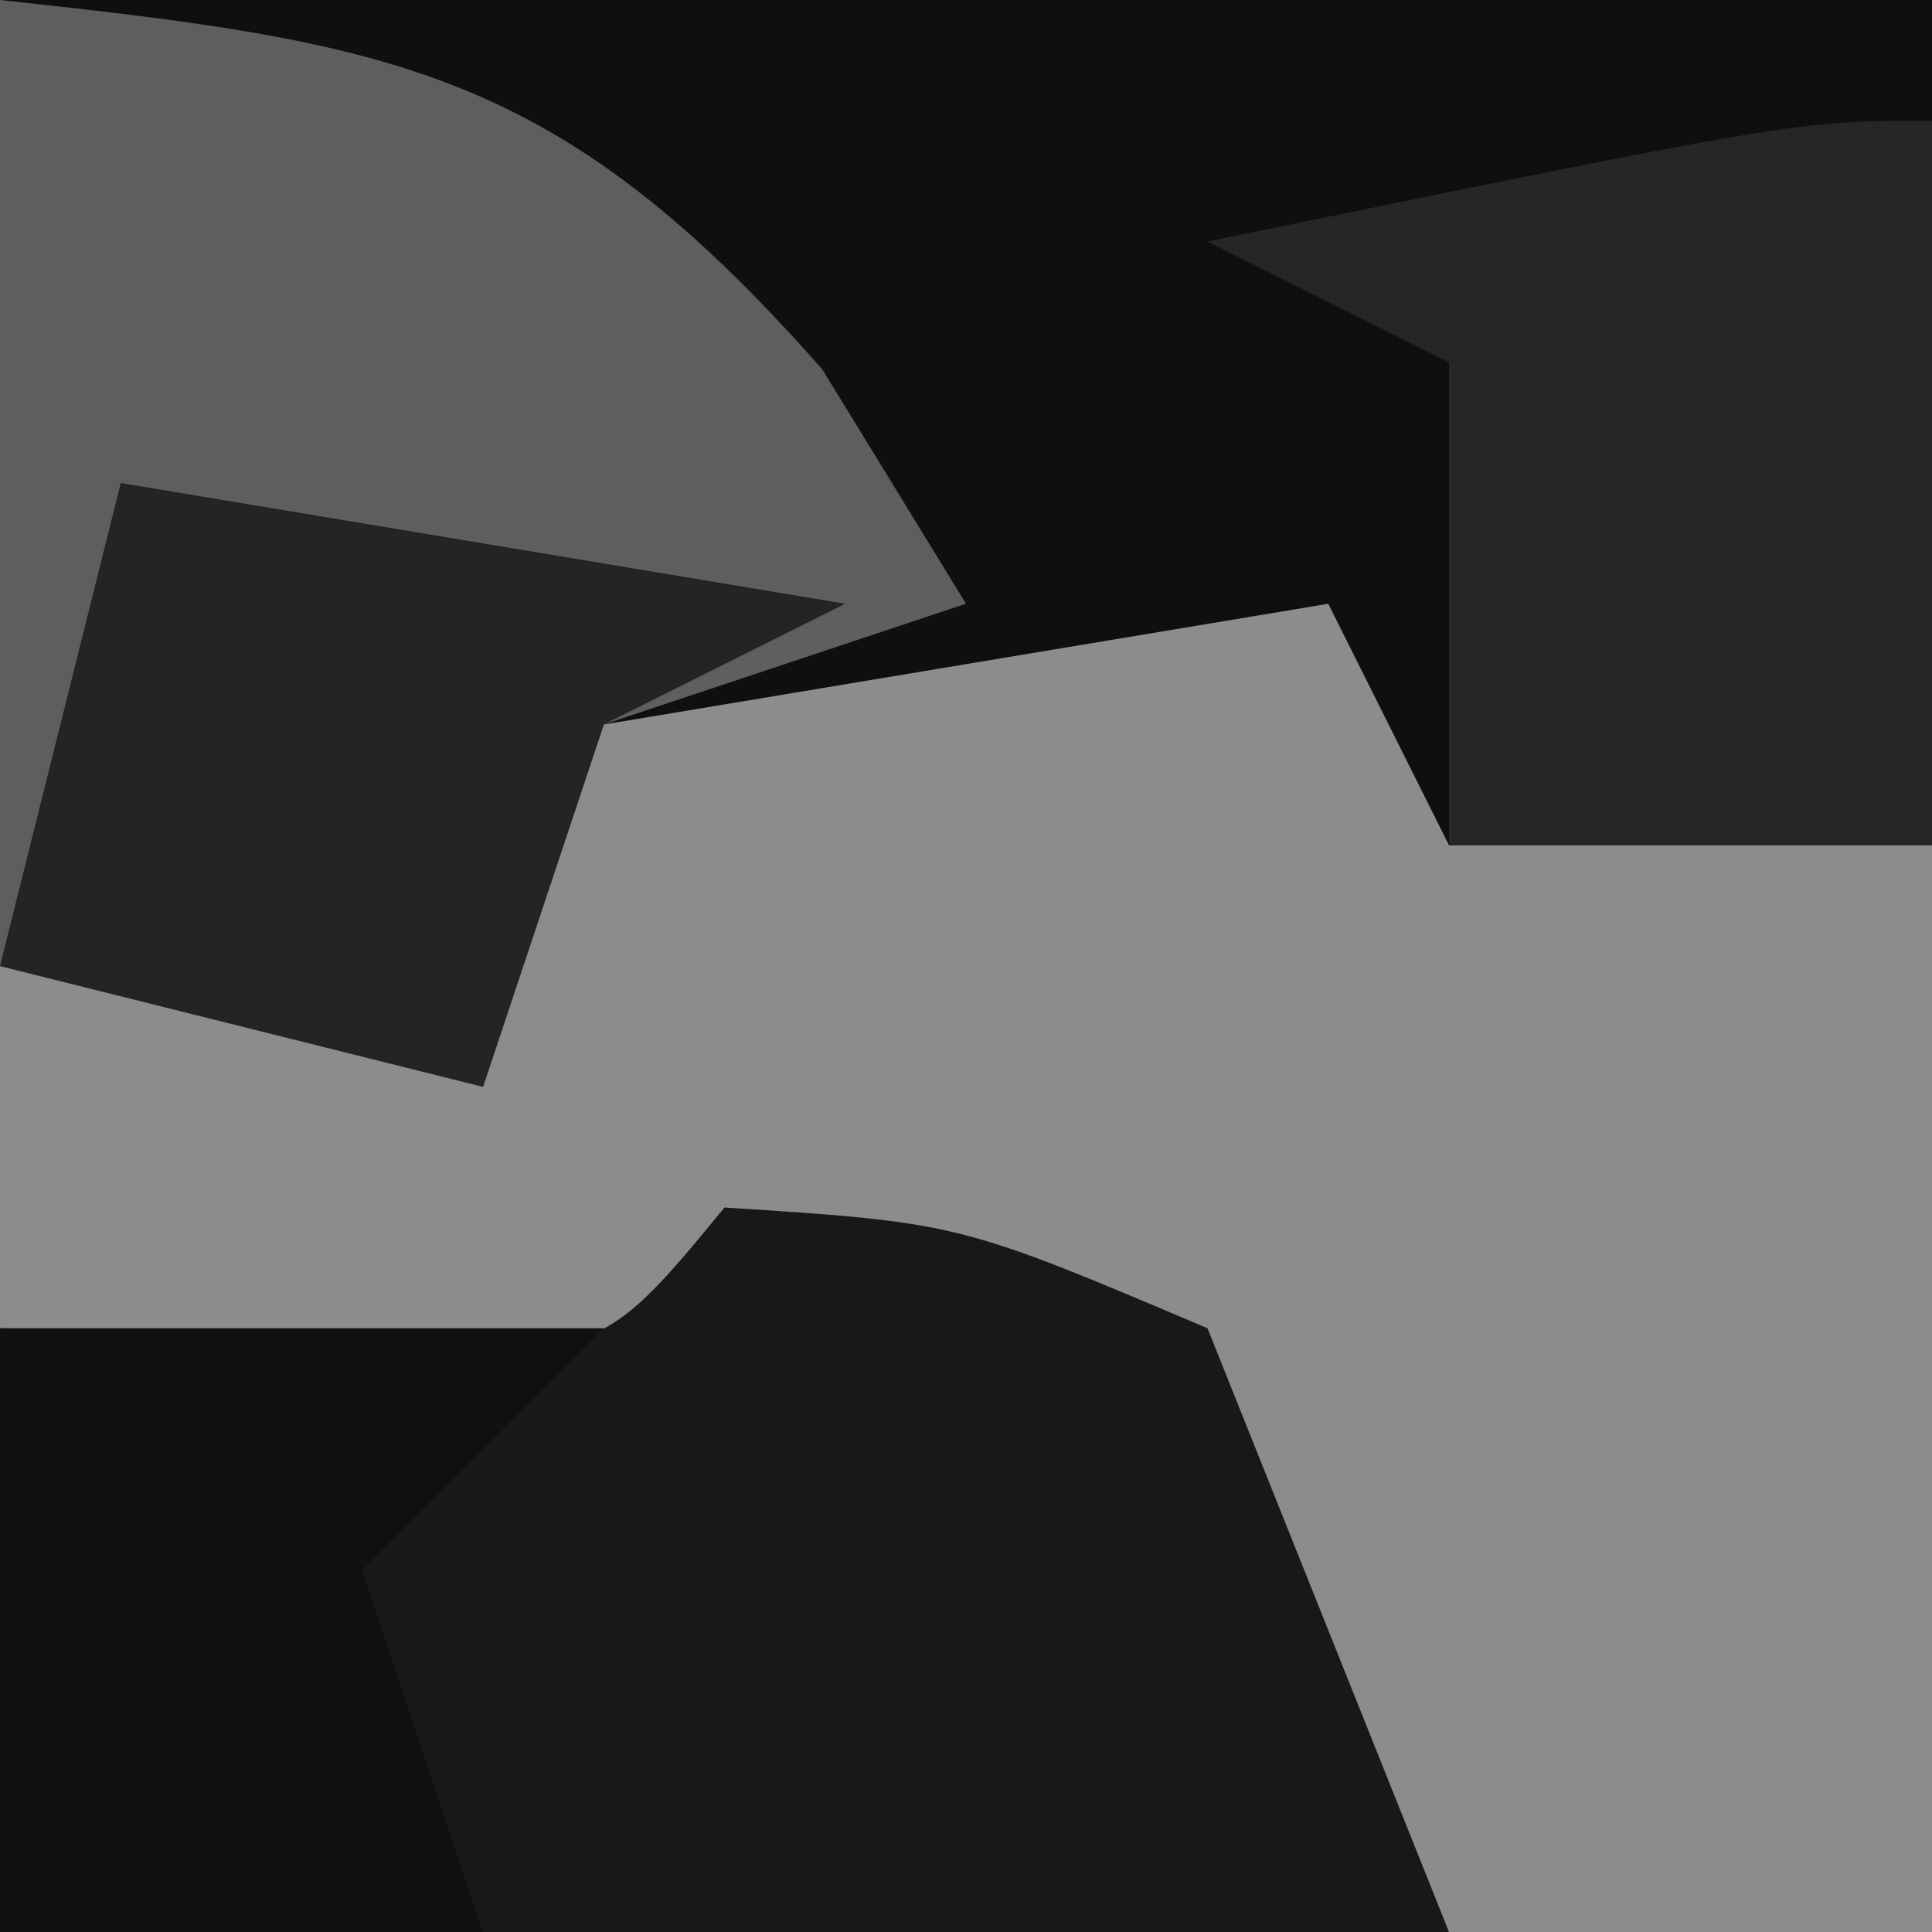 <?xml version="1.0" encoding="UTF-8"?>
<svg version="1.1" xmlns="http://www.w3.org/2000/svg" width="16" height="16">
<path d="M0 0 C5.28 0 10.56 0 16 0 C16 5.28 16 10.56 16 16 C10.72 16 5.44 16 0 16 C0 10.72 0 5.44 0 0 Z " fill="#8C8C8C" transform="translate(0,0)"/>
<path d="M0 0 C5.28 0 10.56 0 16 0 C16 2.31 16 4.62 16 7 C14.68 7 13.36 7 12 7 C11.67 6.34 11.34 5.68 11 5 C9.02 5.33 7.04 5.66 5 6 C4.67 6.99 4.34 7.98 4 9 C2.68 8.67 1.36 8.34 0 8 C0 5.36 0 2.72 0 0 Z " fill="#0F0F0F" transform="translate(0,0)"/>
<path d="M0 0 C1.938 0.125 1.938 0.125 4 1 C4.66 2.65 5.32 4.3 6 6 C2.04 6 -1.92 6 -6 6 C-6 4.35 -6 2.7 -6 1 C-4.793 1.031 -4.793 1.031 -3.562 1.062 C-1.066 1.296 -1.066 1.296 0 0 Z " fill="#181818" transform="translate(6,10)"/>
<path d="M0 0 C3.242 0.35 4.615 0.562 6.812 3.062 C7.204 3.702 7.596 4.341 8 5 C7.01 5.33 6.02 5.66 5 6 C4.67 6.99 4.34 7.98 4 9 C2.68 8.67 1.36 8.34 0 8 C0 5.36 0 2.72 0 0 Z " fill="#5E5E5E" transform="translate(0,0)"/>
<path d="M0 0 C0 1.98 0 3.96 0 6 C-1.32 6 -2.64 6 -4 6 C-4 4.68 -4 3.36 -4 2 C-4.66 1.67 -5.32 1.34 -6 1 C-1.125 0 -1.125 0 0 0 Z " fill="#262626" transform="translate(16,1)"/>
<path d="M0 0 C2.97 0.495 2.97 0.495 6 1 C5.01 1.495 5.01 1.495 4 2 C3.67 2.99 3.34 3.98 3 5 C1.68 4.67 0.36 4.34 -1 4 C-0.67 2.68 -0.34 1.36 0 0 Z " fill="#242424" transform="translate(1,4)"/>
<path d="M0 0 C1.65 0 3.3 0 5 0 C4.34 0.66 3.68 1.32 3 2 C3.33 2.99 3.66 3.98 4 5 C2.68 5 1.36 5 0 5 C0 3.35 0 1.7 0 0 Z " fill="#111111" transform="translate(0,11)"/>
</svg>
